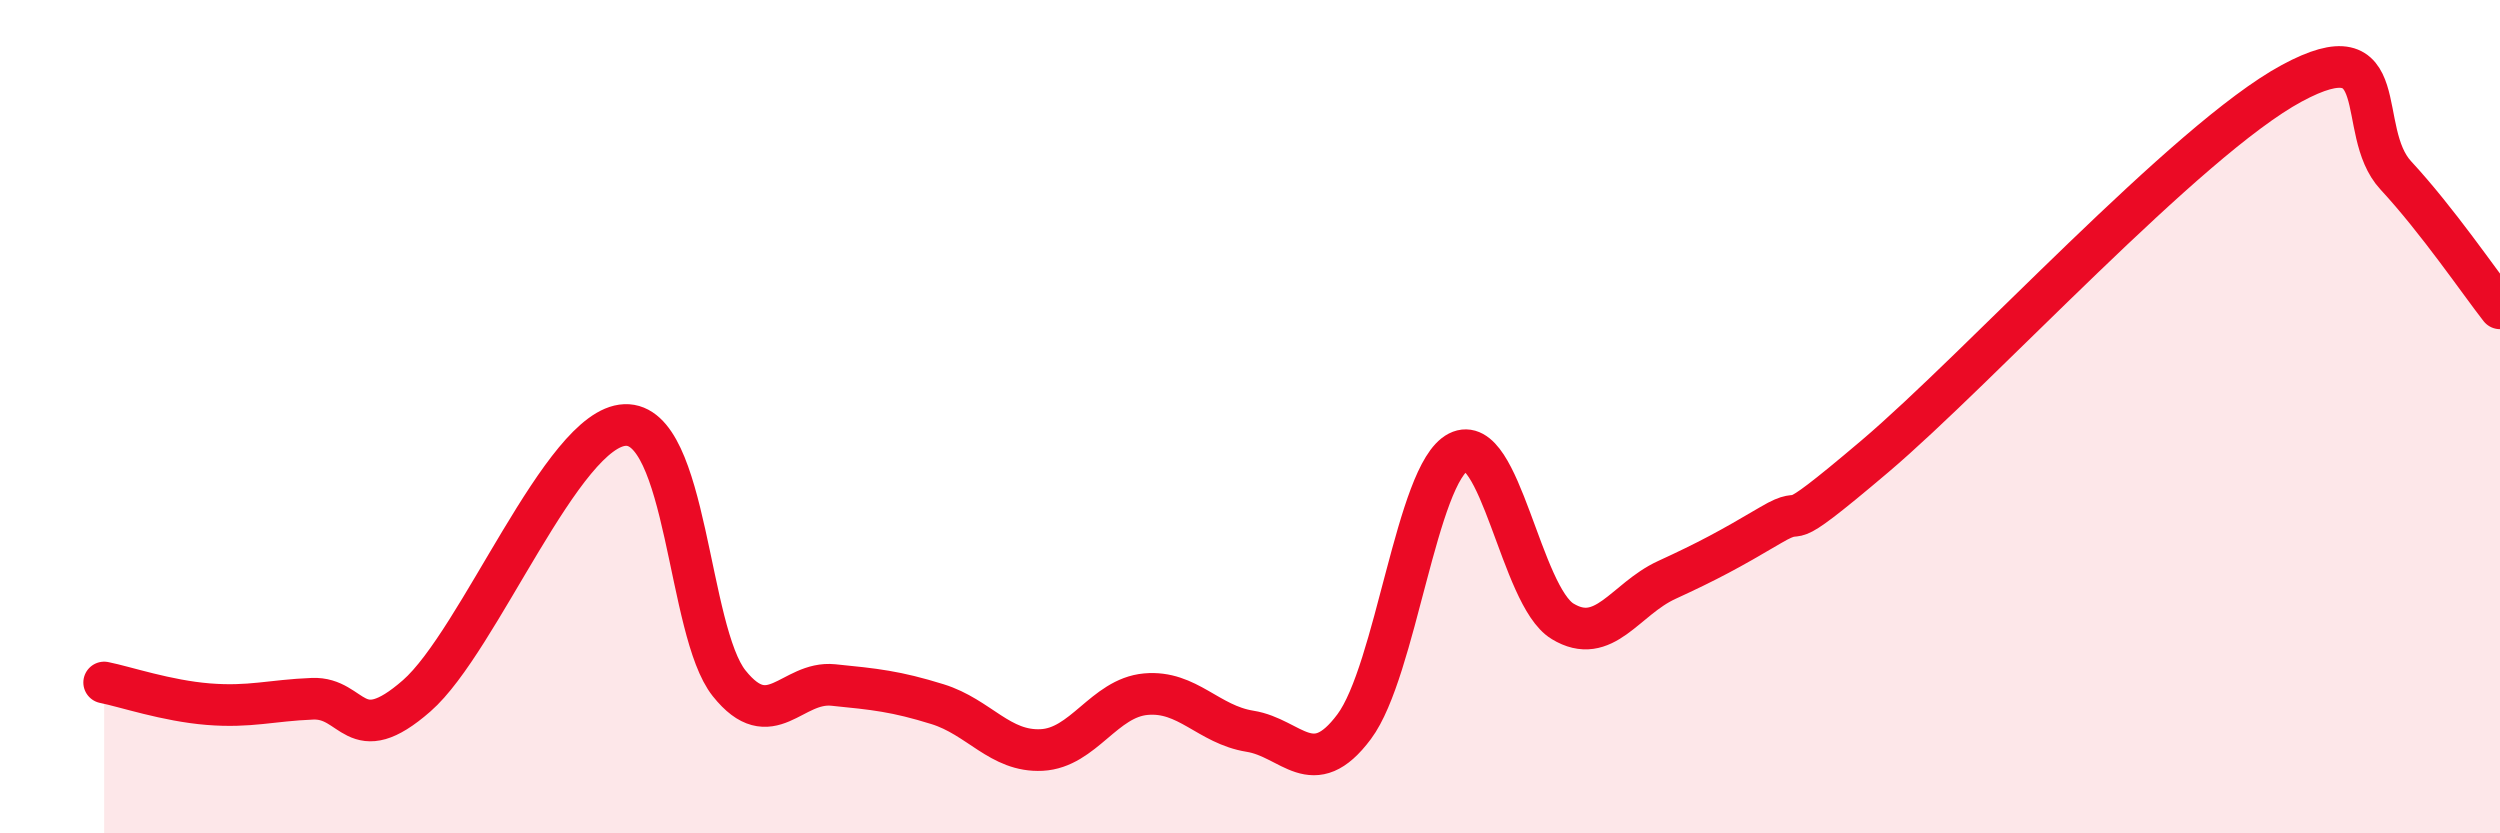 
    <svg width="60" height="20" viewBox="0 0 60 20" xmlns="http://www.w3.org/2000/svg">
      <path
        d="M 2.5,16.38 C 3,16.48 4,16.82 5,16.9 C 6,16.98 6.5,16.81 7.5,16.77 C 8.5,16.73 8.5,18.01 10,16.7 C 11.5,15.39 13.5,10.26 15,10.2 C 16.5,10.14 16.5,15.15 17.5,16.4 C 18.5,17.65 19,16.34 20,16.44 C 21,16.54 21.5,16.59 22.5,16.9 C 23.5,17.21 24,18.05 25,18 C 26,17.95 26.5,16.75 27.5,16.66 C 28.5,16.57 29,17.39 30,17.55 C 31,17.71 31.5,18.78 32.5,17.44 C 33.5,16.1 34,11.36 35,10.85 C 36,10.34 36.5,14.3 37.5,14.91 C 38.5,15.52 39,14.38 40,13.92 C 41,13.46 41.5,13.19 42.5,12.6 C 43.5,12.01 42.5,13.07 45,10.95 C 47.5,8.83 52.5,3.35 55,2 C 57.5,0.65 56.5,3.13 57.5,4.21 C 58.5,5.29 59.5,6.76 60,7.4L60 20L2.5 20Z"
        fill="#EB0A25"
        opacity="0.1"
        stroke-linecap="round"
        stroke-linejoin="round"
      />
      <path
        d="M 2.5,16.38 C 3,16.48 4,16.82 5,16.9 C 6,16.98 6.5,16.81 7.5,16.77 C 8.5,16.73 8.5,18.01 10,16.7 C 11.5,15.39 13.5,10.26 15,10.2 C 16.5,10.14 16.5,15.15 17.5,16.4 C 18.5,17.65 19,16.34 20,16.44 C 21,16.54 21.5,16.59 22.5,16.9 C 23.5,17.21 24,18.05 25,18 C 26,17.95 26.5,16.75 27.5,16.66 C 28.5,16.57 29,17.39 30,17.55 C 31,17.71 31.5,18.78 32.5,17.44 C 33.5,16.1 34,11.36 35,10.85 C 36,10.34 36.5,14.3 37.5,14.91 C 38.5,15.52 39,14.38 40,13.92 C 41,13.46 41.5,13.19 42.5,12.6 C 43.5,12.01 42.5,13.07 45,10.95 C 47.5,8.83 52.5,3.35 55,2 C 57.5,0.65 56.5,3.13 57.5,4.21 C 58.5,5.29 59.5,6.76 60,7.4"
        stroke="#EB0A25"
        stroke-width="1"
        fill="none"
        stroke-linecap="round"
        stroke-linejoin="round"
      />
    </svg>
  